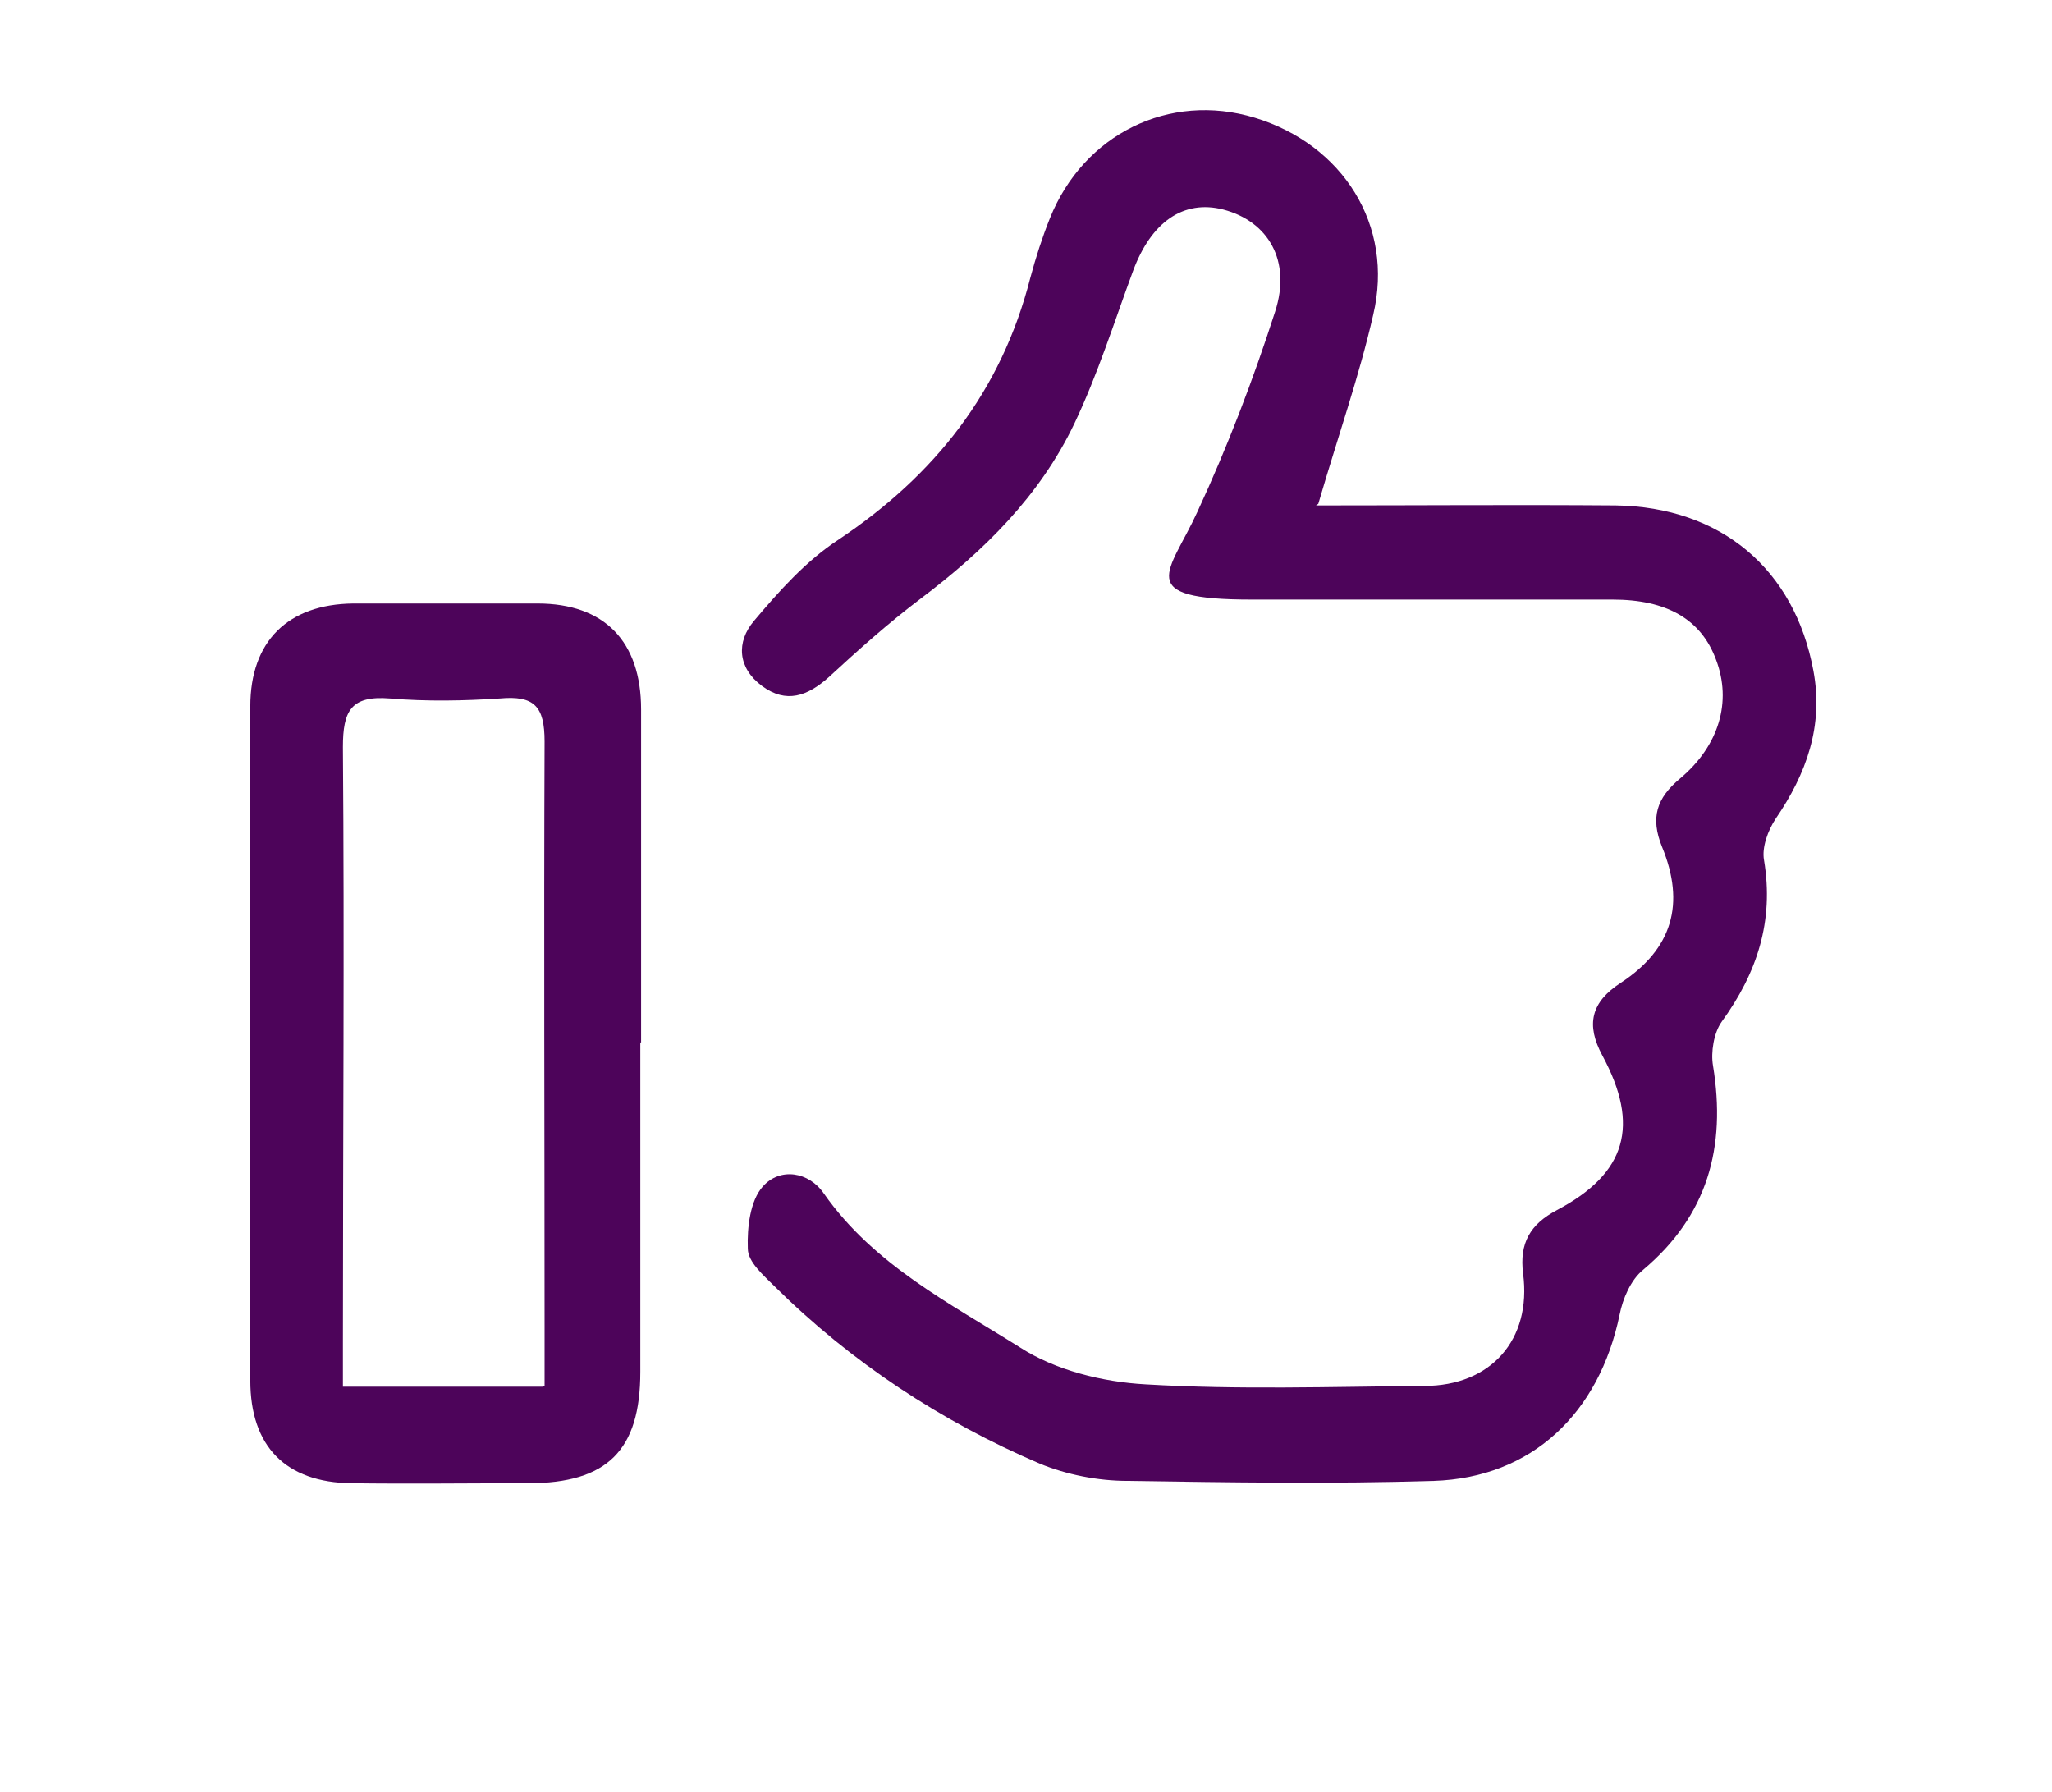 <?xml version="1.0" encoding="UTF-8"?>
<svg xmlns="http://www.w3.org/2000/svg" id="Calque_1" data-name="Calque 1" version="1.1" viewBox="0 0 261.5 228.3">
  <defs>
    <style>
      .cls-1, .cls-2 {
        fill: #000;
      }

      .cls-1, .cls-2, .cls-3, .cls-4 {
        stroke-width: 0px;
      }

      .cls-2, .cls-5 {
        display: none;
      }

      .cls-3 {
        fill: #4d045a;
      }

      .cls-4 {
        fill: #fff;
      }
    </style>
  </defs>
  <path class="cls-2" d="M174.7,165.4c1.9-1,3.3-1.7,4.7-2.5,11.3-6.7,22.6-13.5,34-20,13.1-7.5,28-.8,30.8,13.9,1.6,8.3-1.6,15.3-8.5,19.9-16,10.8-32.2,21.4-48.4,31.8-6.7,4.3-14.3,6.1-22.3,6.1-45.3,0-90.7,0-136,0-1.5,0-3.5.4-4.4-.4-1.9-1.8-4.2-4.1-4.3-6.3,0-1.8,2.8-3.9,4.8-5.2,1.4-.8,3.6-.3,5.4-.3,43.5,0,87,0,130.5,0,8.6,0,16.3-2,23.5-6.8,14.1-9.5,28.4-18.6,42.7-27.8,3.1-2,5.5-4.4,5-8.4-.8-6.5-7.4-9.3-13.8-5.6-9.8,5.7-19.6,11.3-29,17.6-6.4,4.2-12.9,6-20.6,5.8-14.8-.4-29.7-.1-44.5-.1s-2.7,0-4,0c-3.8-.1-6.5-1.8-6.5-5.9,0-4.4,2.8-6.2,6.8-6.2,11,0,22,.1,33,0,7.9-.1,12.7-7.5,8.6-13.7-1.7-2.6-5.8-5-8.9-5.1-19.3-.5-38.7-.4-58,0-3.4,0-7.2,1.7-10.2,3.6-9.8,6.1-19.2,12.7-28.9,18.8-2.2,1.4-5.2,2.2-7.8,2.4-7.2.3-14.3,0-21.5.1-4.2,0-7-1.7-7.1-5.9,0-4.2,2.6-6.2,6.9-6.1,1,0,2-.1,3,0,13.7,2.1,25.3-2.4,35.8-11.1,4.6-3.8,9.6-7.4,15-9.8,4.8-2.2,10.4-3.8,15.7-3.9,18.3-.5,36.7-.2,55-.2,18.1,0,27.1,11.2,23.4,29-.1.6,0,1.2,0,2.6h0Z"></path>
  <path class="cls-2" d="M170.6,76.2c-.9,16.7-10.7,31-25.5,36.2-15.6,5.4-32,.7-42.2-12.1-9.7-12.1-10.9-30.3-2.2-43.5,8.7-13.2,17.9-26.1,27-39,2.8-4,6.6-4.2,9.4-.2,9.7,13.9,19.5,27.8,28.4,42.2,2.9,4.7,3.5,10.9,5.1,16.5ZM132.4,31.9c-7.1,10.4-13.7,20-20.2,29.5-.9,1.4-1.8,2.8-2.6,4.3-5.1,10.4-2.3,23.3,6.6,30.8,8.9,7.4,21.7,7.7,30.9.8,9.3-7,13.6-20.2,8.1-30.3-6.6-12-14.9-23-22.9-35.1Z"></path>
  <g class="cls-5">
    <path class="cls-1" d="M114.1,78.9c0,14.2.1,28.3,0,42.5,0,3.4.9,5.9,3.4,8.3,18.7,18.5,37.3,37.2,55.9,55.8,5.5,5.5,5.2,8.3-1.1,12.6-55.6,37.6-134.1,3.1-144-63.3-7.8-51.7,26.4-99.2,77.1-107.3,6.1-1,8.8,1.2,8.8,7.4,0,14.7,0,29.3,0,44h0ZM161.4,189.8c-1.9-1.4-3.6-2.4-4.9-3.6-16.3-16.2-32.5-32.6-48.9-48.7-4.1-4.1-5.9-8.5-5.8-14.2.2-25.3,0-50.7,0-76v-5.9c-27.8,4.6-52.8,29.6-60,56.9-8.8,33.5,3.2,67.6,31.3,88,25,18.1,63.2,20.1,88.2,3.5h0Z"></path>
    <path class="cls-1" d="M133.2,60.4c0-12.7,0-25.3,0-38,0-7.3,1.7-8.9,8.8-8.7,46.2,1.6,83.3,38.9,84.5,85.1.2,6.4-1.7,8.4-8.2,8.4-25.6,0-51.3,0-76.9,0-6.4,0-8.2-1.9-8.2-8.5,0-12.8,0-25.7,0-38.5h0ZM145.5,94.6h68.1c-2-38.6-36.4-67.6-68.1-67.4v67.4Z"></path>
    <path class="cls-1" d="M193.5,126.4c12.1,0,24.3,0,36.5,0,7.2,0,9.2,2.7,7.9,9.7-3.5,18.4-11.3,34.7-24.4,48.3-1.3,1.3-2.6,2.6-4,3.7-2.9,2.4-5.7,2.3-8.4-.4-16.8-16.8-33.7-33.6-50.4-50.6-1.4-1.4-2.5-5.1-1.7-6.5,1.2-2,4.2-3.9,6.6-4,12.6-.4,25.3-.2,37.9-.2h0ZM224.4,138.9h-53.8c11.8,11.9,23.5,23.6,35.4,35.6,9-10.2,15.3-21.9,18.4-35.6Z"></path>
  </g>
  <g class="cls-5">
    <path class="cls-1" d="M144.4,196c-25.7,0-51.3,0-77,0-21.1,0-33.6-12.5-33.6-33.5,0-43.8,0-87.6,0-131.4,0-1.8-.4-4.2.5-5.3,1.5-1.8,4-4,6-3.9,1.9.1,4.1,2.7,5.3,4.6.8,1.4.3,3.6.3,5.4,0,42.7,0,85.3,0,127.9s6.7,24,23.7,24h151.9c1.2,0,2.3,0,3.5,0,5.7,0,8.5,2.2,8.4,6.2,0,3.9-2.8,5.9-8.2,5.9-27,0-54,0-81,0h0Z"></path>
    <path class="cls-1" d="M121.1,91.2c-9.8,10.2-18.7,19.5-27.8,28.9-3.6,3.7-7.3,7.3-11,11-2.9,2.9-6.1,3.7-9.1.4-2.8-3-2.1-6.1.7-8.8,14.1-14.2,28.2-28.3,42.4-42.4,3.8-3.7,6.2-3.6,10.2.4,10.4,10.5,20.7,21.2,30.6,31.2,14-14,27.3-27.4,40.5-40.6-.2,0-1.5-.2-2.8-.2-9.3,0-18.7,0-28,0-5.3,0-8-2.3-7.9-6.2.1-3.9,2.8-6,8.2-6,15.3,0,30.7,0,46,0,5.9,0,7.9,1.9,7.9,7.7,0,15.7,0,31.3,0,47,0,5.1-2.1,7.5-6.1,7.3-4.8-.2-6-3.3-6-7.5,0-10.7,0-21.3,0-33.2-2,1.8-3.2,2.9-4.4,4.1-13,12.9-26,25.8-39,38.7-5.9,5.8-7.5,5.9-13.4-.2-10-10.2-20-20.5-30.9-31.7h0Z"></path>
  </g>
  <g class="cls-5">
    <path class="cls-1" d="M161.6,173.5h-12.2c3-7.4,5.1-14.6,8.8-20.8,5.7-9.7,12.6-18.8,18.9-28.2,12.4-18.7,13.6-38.4,3.4-58.2-10.2-19.9-27.6-29.8-49.5-30-21.7-.1-39.1,9.5-49.6,29-10.4,19.4-9.8,39.1,2.1,57.9,6.3,10,13.7,19.3,19.7,29.4,3.7,6.2,5.7,13.3,8.8,20.7h-13.4c-3.6-15.6-14.1-27.4-23.2-40-29.6-41.2-7.5-98,42.3-108.1,26.8-5.5,54.7,6.3,70.3,29.7,15,22.5,15,53.3,0,75.4-5.2,7.7-11,15.1-15.9,23-3.8,6.1-6.7,12.9-10.4,20.1h0Z"></path>
    <path class="cls-1" d="M130.5,223.6c-17.2-.1-30.6-13.6-31-30.9,0-4.4,1.7-6.4,6.2-6.4,16.7.1,33.3.1,50,0,4.5,0,6.3,1.9,6.2,6.3-.4,17.4-14.1,31-31.5,30.9h0ZM113.8,198.9c2.3,7.6,8.7,12.3,16.7,12.5,7.9.2,14.7-4.6,17.4-12.5h-34.1Z"></path>
    <path class="cls-1" d="M87.3,90c.8-21.9,19.8-40.7,41.7-41.2,4.7-.1,7.8,2,7.8,5.8,0,4.2-2.6,5.9-6.7,6.4-20,2.6-28.4,11.3-30.8,31.5-.5,4.1-2.7,6.1-6.5,6-3.9,0-5.7-3-5.5-8.5h0Z"></path>
    <path class="cls-1" d="M55.5,41.3c-.2,5.6-4.1,8.5-8,6.6-8.7-4-17.3-8.4-25.9-12.8-3-1.5-4.2-4.3-2.4-7.6,1.7-3.2,4.2-4.7,7.8-2.9,8.3,4.1,16.7,8.1,24.9,12.5,1.8,1,2.8,3.2,3.6,4.2h0Z"></path>
    <path class="cls-1" d="M206.1,41c.7-.8,1.7-2.9,3.4-3.8,8.2-4.3,16.6-8.4,24.9-12.5,3.5-1.8,6.1-.6,7.9,2.6,2,3.5.5,6.3-2.6,7.9-8.4,4.4-16.9,8.6-25.4,12.6-4.1,1.9-8.1-1.1-8.2-6.8Z"></path>
    <path class="cls-1" d="M23,161.2c-1.1-1.2-3.8-2.9-4-4.9-.3-2,1.1-5.3,2.8-6.4,5.2-3.2,10.8-5.7,16.3-8.4,3.3-1.6,6.5-3.4,9.9-4.6,3.1-1.1,6.1.3,6.7,3.3.5,2.1-.3,6-1.8,6.8-8.6,4.9-17.6,9.1-26.5,13.6-.6.3-1.3.3-3.4.7Z"></path>
    <path class="cls-1" d="M238.4,161.3c-2.3-.6-3.4-.7-4.2-1.1-8.2-4.1-16.4-8.1-24.6-12.3-3.4-1.7-4.5-4.6-2.9-7.9,1.7-3.7,4.9-4.4,8.4-2.6,8.1,3.9,16.2,7.8,24,12.2,1.9,1.1,3.5,4.5,3.4,6.7-.1,1.9-2.9,3.6-4.1,5h0Z"></path>
    <path class="cls-1" d="M24.5,98.6c-4,0-8,0-11.9,0-3.8,0-6.4-1.8-6.5-5.9,0-4.1,2.3-6.1,6.2-6.1,8.1,0,16.2,0,24.4,0,4,0,6.4,2.2,6.3,6.1s-2.6,5.9-6.5,6c-4,0-8,0-11.9,0h0Z"></path>
    <path class="cls-1" d="M236.9,98.6c-4,0-8,0-11.9,0-3.9,0-6.4-2.1-6.5-6,0-3.9,2.4-6,6.4-6.1,8.1,0,16.2,0,24.4,0,3.9,0,6.3,2.1,6.2,6.2-.1,4.1-2.7,5.8-6.6,5.9-4,0-8,0-11.9,0h0Z"></path>
  </g>
  <g class="cls-5">
    <path class="cls-1" d="M135.8,37.5h25.3v-15.5c0-6.4,1.8-9.1,5.9-9.2,4.2,0,6.1,2.7,6.1,9,0,5.1,0,10.3,0,15.8,21.4-.5,32,9.8,31.6,31.4,5.9,0,11.3,0,16.8,0,5.4,0,7.9,2.2,7.9,6.2,0,4.1-2.6,6.1-8,6.1-5.4,0-10.9,0-16.6,0v25.3c6,0,11.7,0,17.3,0,4.9,0,7.5,2.3,7.2,6.2-.3,4.4-3.1,5.8-7.2,5.8-5.6,0-11.3,0-17.3,0v25.3c5.6,0,11.1,0,16.5,0,5.4,0,8,2.1,8,6.1,0,4.1-2.5,6.1-7.9,6.2-5.5,0-10.9,0-16.9,0,0,9.1-.9,17.4-7.6,23.9-6.5,6.3-14.5,7.7-23.9,7.3v11.5c0,10.9-1.2,13.6-6.1,13.4-4.7-.1-5.9-2.8-5.9-13.7v-10.9h-25.3c0,5.4.2,11-.1,16.6-.1,2.2-.8,4.8-2.2,6.2-1.2,1.2-4.5,1.9-5.8,1-1.9-1.2-3.9-3.9-4.1-6-.6-5.8-.2-11.6-.2-17.9h-25.3c0,5.3,0,10.7,0,16.1,0,5.8-2.1,8.5-6.2,8.4-3.9,0-5.8-2.8-5.9-8.2,0-5.3,0-10.6,0-16.5-21.1.5-32-9.5-31.5-31.4-5.9,0-11.5.4-17-.2-2.5-.3-6-1.9-7.1-4-2.3-4.1.9-8,6.2-8.2,5.8-.2,11.6,0,18.1,0,0-7.9.1-15.3-.2-22.8,0-.9-2.1-2.3-3.2-2.4-5-.3-10-.1-15-.1-4,0-6.4-1.9-6.4-6s2.4-6,6.4-6c5.8,0,11.7,0,18,0v-25.3c-5.5,0-11.1.3-16.7-.2-2.5-.2-5.8-1.5-7-3.4-2.7-4,.5-8.5,5.9-8.7,5.8-.2,11.6,0,18,0-.5-21.3,9.9-31.9,31.6-31.4v-15.6c0-6.4,1.8-9.1,5.9-9.2,4.3-.1,6.1,2.7,6.2,9.4v15.2h25.3v-11c0-10.6,1.3-13.6,6.1-13.7,4.9-.1,6.3,3,6.3,13.9v10.8h0ZM67,112.5c0,16.3,0,32.7,0,49,0,9.2,4.6,13.9,13.8,14,32.7,0,65.3.1,98,0,8.9,0,13.5-4.9,13.5-13.7,0-32.7,0-65.3,0-97.9,0-8.8-4.6-13.7-13.5-13.7-32.7,0-65.3,0-98,0-9.2,0-13.8,4.8-13.8,14,0,16.2,0,32.3,0,48.5h0Z"></path>
    <path class="cls-1" d="M139.1,138.6c-.8,1.2-1.7,3.6-3.3,4.3-1.6.8-4.2.4-6.1-.2-1.2-.4-2.7-1.9-2.9-3.2-1.3-8.1-6.7-9.1-13.4-8.2-1.5.2-3,.2-4.5,0-6.9-1-12.2.3-14.2,8.2-.9,3.6-4.4,5.2-8.1,3.6s-4.5-5-3.1-8.4c7.1-16.5,14.2-33,21.7-49.3,2.4-5.2,8.7-5.5,11-.4,7.7,16.8,14.9,33.8,22.2,50.7.3.6.3,1.3.6,2.9h0ZM117.9,118.7c-2.4-5.2-4.5-9.9-7.1-15.7-2.4,5.8-4.4,10.6-6.6,15.7"></path>
    <path class="cls-1" d="M167.1,112.7v23.4c0,4.1-1.2,7.3-6,7.5-4,.2-6.1-2.3-6.2-7.3,0-15.8,0-31.6,0-47.4,0-5,2.2-7.5,6.1-7.3,4.8.2,6,3.4,6,7.5v23.4h0Z"></path>
  </g>
  <g class="cls-5">
    <path class="cls-1" d="M34.8,142.9c2.3-3.6,4.3-7.6,7-10.9,2.6-3.2,6-5.7,9-8.6,3.5-3.4,3.5-7.4,0-10.8-3.8-3.7-7.8-7.3-11.4-11.2-3.9-4.2-4.3-9.3-2.6-14.5,4.2-13,10.9-24.6,19.9-34.9,4.3-5,9.7-6.8,16.1-5.1,4.3,1.1,8.6,2.5,13,3.7,6.1,1.7,8.8.2,10.2-5.9,1-4.2,1.9-8.5,3.1-12.6,1.9-6.6,6.2-10.7,13.2-12.1,12.8-2.5,25.4-2.5,38.2,0,7.4,1.4,11.8,5.6,13.7,12.7,1.1,4.2,1.9,8.4,3,12.6,1.3,5.2,4.1,6.8,9.3,5.5,4.3-1.1,8.6-2.5,12.9-3.7,6.4-1.9,12-.4,16.5,4.2,10.1,10.5,16.6,23.2,20.8,37.1,1.4,4.6.6,9.3-3,13-3.6,3.7-7.4,7.2-11.1,10.8-4,3.8-4,7.7,0,11.5,3.1,3,6.4,5.8,9.4,8.9,5,5.1,6.2,11.1,3.8,17.9-3.9,11.1-9.2,21.4-16.6,30.5-6.8,8.4-12,10.1-22.3,7.1-3.2-.9-6.4-1.8-9.6-2.7-6.3-1.8-8.8-.2-10.4,6.3-.9,4-1.8,8.1-3,12.1-1.9,6.6-6.2,10.7-13.2,12.1-12.9,2.5-25.8,2.5-38.7,0-7-1.4-11.2-5.5-13.1-12.1-1.2-4.3-2.1-8.7-3.2-13.1-1.3-5.2-4.1-6.9-9.3-5.5-4.7,1.2-9.3,2.7-13.9,3.9-6,1.6-11.3,0-15.5-4.5-9.6-10.4-16.4-22.6-20.6-36.1-.5-1.6-.5-3.3-.8-4.9-.3-.3-.7-.5-1.1-.8h0ZM71.9,117.2c0,8.3-2.8,14.5-8.1,19.6-6.7,6.4-7.6,13.7-2.8,21.9.2.4.5.8.8,1.3,4.6,7.6,11.1,10.2,19.7,7.8.2,0,.3-.1.5-.2,15-4.2,28.8,4.2,32.1,19.4.6,2.8.9,5.6,2,8.2.6,1.5,2.3,3.4,3.7,3.5,4.9.6,10,.8,15,.7,11.6-.2,11.6-.3,14.5-11.7.2-.8.4-1.6.7-2.4,4-14.3,17.1-21.7,31.4-17.8,9,2.5,15.9-.4,20.6-8.4.4-.7.8-1.4,1.2-2.2,3.9-7.5,2.8-14.2-3.4-20-.4-.3-.8-.6-1.1-1-9.9-9.6-10.2-25.1-.6-35,2.5-2.6,5.6-4.8,7.9-7.6,1-1.2,1.6-3.6,1.1-4.9-2-4.7-4.3-9.4-6.9-13.8-5.8-9.5-5.9-9.4-16.3-6.4-1,.3-1.9.6-2.9.9-13.8,3.8-26.8-3.5-30.9-17.2-1.4-4.7-1.8-11.1-5-13.3-3.6-2.5-9.9-1.2-15.1-1.6-.3,0-.7,0-1,0-8.2.2-13.1,4.3-14.9,12.3,0,.2,0,.3,0,.5-3.2,14.5-17,23-31.4,19.4-9.9-2.5-17.3.7-22.2,9.8-.5,1-1,2.1-1.5,3.1-4.3,8.7-4.5,8.9,2.7,15.6,6.1,5.7,10.8,11.8,10.5,19.7h0Z"></path>
    <path class="cls-1" d="M130.9,155.4c-20.7-.3-37.2-17.5-36.8-38.1.4-20.3,17.5-36.8,38-36.4,20.7.3,37.2,17.5,36.8,38.1-.4,20.3-17.5,36.8-38,36.4ZM150.3,118c0-10.3-8.4-18.8-18.6-18.9-10.4-.1-19,8.5-18.9,19.1,0,10.4,8.3,18.8,18.6,18.9,10.4.1,19-8.5,18.9-19.1Z"></path>
    <path class="cls-4" d="M150.3,118c0,10.5-8.5,19.2-18.9,19.1-10.3-.1-18.6-8.5-18.6-18.9,0-10.6,8.5-19.2,18.9-19.1,10.3.1,18.6,8.5,18.6,18.9h0Z"></path>
  </g>
  <g class="cls-5">
    <path class="cls-1" d="M127.8,99.9c-24,0-48,0-71.9,0-18,0-27.9-9.8-27.9-27.7,0-6.8,0-13.7,0-20.5.2-16.1,10.3-26.3,26.2-26.4,49,0,97.9,0,146.9,0,16.3,0,26.3,10.3,26.4,26.7,0,6.8,0,13.7,0,20.5,0,17.3-10,27.3-27.2,27.4-24.1,0-48.3,0-72.4,0h0ZM127.5,87.8c24.8,0,49.6,0,74.4,0,8.5,0,13.4-4.8,13.4-13.2,0-8,0-16,0-24,0-8.1-4.9-13-13.2-13-49.6,0-99.2,0-148.8,0-8.4,0-13.1,4.9-13.2,13.5,0,7.5,0,15,0,22.5,0,9.7,4.6,14.2,14.4,14.2,24.3,0,48.6,0,72.9,0h0Z"></path>
    <path class="cls-1" d="M127.8,199.9c-24,0-48,0-71.9,0-18,0-27.8-9.9-27.9-27.8,0-7-.1-14,0-21,.3-15.5,10.4-25.8,25.8-25.8,49.3-.1,98.6-.1,147.9,0,15.7,0,25.7,10.4,25.9,26.2,0,7.2,0,14.3,0,21.5-.1,16.7-10.2,26.8-26.8,26.8-24.3,0-48.6,0-72.9,0h0ZM127.2,187.8c25,0,49.9,0,74.9,0,8.2,0,13.1-4.8,13.2-12.9,0-8.2.1-16.3,0-24.5-.1-7.9-5-12.8-12.9-12.8-49.8,0-99.6,0-149.3,0-8.1,0-12.9,4.9-13,13.2,0,7.5,0,15,0,22.5,0,10.1,4.5,14.5,14.6,14.5,24.1,0,48.3,0,72.4,0h0Z"></path>
    <path class="cls-1" d="M196.2,62.6c0,5.2-3.9,9.1-9.1,9.1-5.1,0-8.9-3.6-9-8.7-.2-5.3,3.6-9.3,8.9-9.4,5.3,0,9.3,3.7,9.3,9h0Z"></path>
    <path class="cls-1" d="M165.1,62.8c-.1,5.1-4.3,9-9.5,8.8-5-.1-8.9-4-8.9-9,0-5.1,4.1-9.1,9.3-9.1,5.2,0,9.3,4.2,9.2,9.2Z"></path>
    <path class="cls-1" d="M186.9,171.7c-5.3-.1-9.1-4.1-8.9-9.4.2-5.1,3.9-8.7,9.1-8.7s9.2,3.9,9.1,9.1c0,5.2-4,9-9.3,8.9h0Z"></path>
    <path class="cls-1" d="M155.8,153.6c5.2,0,9.3,4,9.3,9.1,0,5.1-4.2,9.1-9.4,8.9-5-.1-8.9-3.9-9.1-8.9-.1-5.1,4-9.2,9.2-9.2Z"></path>
  </g>
  <g class="cls-5">
    <path class="cls-1" d="M127,185.2c-6.7-1.3-19.2-3.9-31.8-6.1-2.1-.4-5-.1-6.7,1-14.4,9.4-29.8,16.2-47.3,17.1-3.3.2-7.1.2-7.8-3.5-.5-2.4.8-5.8,2.3-7.9,7.4-9.5,13.2-19.6,15-31.6.2-1.4-.1-3.4-1-4.5-28.7-36.1-19.8-80.2,16.1-106.6,38.4-28.1,99.1-27.1,136.4,2.5,42,33.4,39.3,89.8-5.7,120.3-19.2,13-40.7,18.3-69.7,19.1h0ZM54.7,182.6c10-2.7,19.7-7.7,28.8-13.9,4.2-2.8,8.5-3.6,13.3-1.9,15,5.1,30.4,7,46.2,5.4,18.2-1.8,35.2-7.2,49.9-18.5,35.4-27.1,36.2-70,1.8-98.2-15.4-12.6-33.4-18.6-52.9-20-28.9-2.1-55.4,4.2-77,24.8-14.1,13.4-21.7,29.8-19.5,49.7,1.3,11.9,6.2,22.4,13.9,31.5,3.5,4.1,5,8.6,3.5,13.9-2.6,9-5.3,18-8,27.2h0Z"></path>
    <path class="cls-1" d="M91.4,103.9c0,5.3-3.9,9.2-9.2,9.1-5.2,0-9-4.1-8.8-9.4.1-5.2,3.7-8.7,8.9-8.7,5.4,0,9.1,3.6,9.1,9.1h0Z"></path>
    <path class="cls-1" d="M141.4,104c0,5.3-4,9.1-9.2,9-5.2-.1-8.9-4.2-8.8-9.5.2-5.2,3.8-8.6,9-8.7,5.4,0,9.1,3.7,9,9.1h0Z"></path>
    <path class="cls-1" d="M182.4,94.9c5.4,0,9.1,3.7,9,9.1,0,5.3-4,9.1-9.2,9-5-.1-8.7-3.9-8.8-9,0-5.4,3.6-9.2,9-9.2h0Z"></path>
  </g>
  <g class="cls-5">
    <path class="cls-1" d="M30.9,130.4v-5.9c0-26.5,0-53,0-79.5,0-16.7,10.5-27.2,27.1-27.2,40.3,0,80.7,0,121,0,16,0,26.6,10.6,26.7,26.6,0,3.3,0,6.6,0,10.2h-12.2c0-3.6,0-7.2,0-10.8-.2-9.2-4.8-13.9-14-13.9-40.8,0-81.7,0-122.5,0-9.2,0-13.9,4.7-13.9,13.9,0,27.2,0,54.3-.1,81.5,0,4,1.2,5.1,5.1,5.1,29.3-.1,58.7,0,88,0h6.7v12.1H19.1c2.2,7.1,6.4,10.8,12.7,12.2,2.7.6,5.6.7,8.4.7,31.8,0,63.7,0,95.5,0h6.9v11.9c-1.4,0-2.9.3-4.4.3-33.8,0-67.7,0-101.5,0-16.3,0-28.2-10.4-30.7-26.4-1.1-7,1.8-10.6,8.8-10.7,5.1-.1,10.2,0,15.9,0h0Z"></path>
    <path class="cls-1" d="M155.9,142.7c0-18,0-36,0-54,0-13.5,7.6-20.9,21.1-21,19.3,0,38.6,0,58,0,13.1,0,20.7,7.6,20.7,20.9,0,36,0,72,0,107.9,0,13.5-7.6,20.9-21.1,21-19.3,0-38.6,0-58,0-13.1,0-20.7-7.6-20.7-20.9,0-18,0-36,0-54h0ZM168.1,142.7c0,17.7,0,35.3,0,53,0,7.9,1.8,9.7,9.7,9.7,18.7,0,37.3,0,56,0,7.9,0,9.7-1.8,9.7-9.8,0-35.3,0-70.7,0-106,0-7.9-1.8-9.7-9.7-9.7-18.7,0-37.3,0-56,0-7.9,0-9.7,1.8-9.7,9.8,0,17.7,0,35.3,0,53Z"></path>
  </g>
  <g class="cls-5">
    <path class="cls-1" d="M190.6,118.7h-5.3c-45.5,0-140.6.6-141.9-.3-2-1.5-4.5-3.8-4.6-5.9-.1-1.8,2.5-4.2,4.5-5.5,1.3-.9,145.5-.3,148.5-.3-1.9-2.1-3-3.4-4.2-4.6-17.1-17.3-34.3-34.5-51.4-51.8-1.2-1.2-3-2.4-3.1-3.7-.2-2.2,0-5.3,1.3-6.6,1.3-1.3,4.4-1.4,6.6-1.1,1.5.3,2.9,2.2,4.1,3.4,21.2,21.2,42.4,42.4,63.6,63.6,5.9,5.9,6,7.6,0,13.5-21.4,21.5-42.9,42.9-64.4,64.3-1.8,1.7-4.4,3.5-6.7,3.6-1.7,0-4.5-2.3-4.9-4-.5-1.9.6-5,2-6.5,9.5-10,19.3-19.8,29.1-29.6,9-9.1,18.1-18.1,27.2-27.1-.2-.4-.4-.8-.6-1.2h0Z"></path>
  </g>
  <g class="cls-5">
    <path class="cls-1" d="M132.5,40.7c25.3,0,50.6,0,75.9,0,8.5,0,13.1,5.8,10.4,12.7-1.6,4.1-5.1,5.6-9.1,5.8-3.3.2-6.7,0-10,0H58.8c-9.6,0-13.7-2.8-13.8-9.2,0-6.5,4.1-9.4,13.5-9.4h74Z"></path>
    <path class="cls-1" d="M132.3,165.7c25.5,0,51,0,76.4,0,8.2,0,12.9,5.8,10,12.4-.9,2.2-3.3,4.1-5.5,5.2-1.9,1-4.5.9-6.8.9-49.5,0-98.9,0-148.4,0-1.8,0-3.7,0-5.5-.4-5.1-1.1-7.9-4.6-7.6-9.6.3-4.6,3.4-7.9,8.3-8.5,1.5-.2,3-.1,4.5-.1h74.5Z"></path>
    <path class="cls-1" d="M132,121.6c-25.3,0-50.6,0-75.9,0-4.5,0-8.3-.9-10.2-5.5-2.4-5.6.6-11.5,6.6-12.6,1.8-.3,3.7-.3,5.5-.3,49.5,0,98.9,0,148.4,0,9,0,13.3,2.9,13.4,9.1,0,6.2-4.2,9.2-13.2,9.2h-74.4Z"></path>
  </g>
  <g class="cls-5">
    <path class="cls-1" d="M103.2,39.2c0-6.2,0-11.6,0-17.1,0-5.2,2.5-8.1,6.4-7.8,4.6.4,6,3.6,6,7.7v16.8h62.6c0-5.5,0-10.9,0-16.4,0-5.3,2.1-8.1,6-8.2,4-.1,6.3,2.8,6.4,8.4,0,5.3,0,10.6,0,16.6,4.2,0,7.9,0,11.7,0,14.9.2,25.5,10.8,25.6,25.6,0,28.7,0,57.3,0,86,0,14.8-10.2,25.4-25,25.5-37.3.2-74.7.2-112,0-14.8,0-25-10.8-25-25.5,0-28.5,0-57,0-85.5,0-15.5,10.6-26,26.1-26.1,3.5,0,6.9,0,11.2,0h0ZM78.1,89.3c0,1.9-.2,3.4-.2,4.8,0,18.5,0,37,0,55.4,0,10.1,4.6,14.6,14.7,14.6,36.1,0,72.3,0,108.4,0s14.9-4.5,14.9-14.9c0-18.3,0-36.6,0-54.9,0-1.6-.1-3.2-.2-5.1H78.1ZM77.9,76.3h137.9v-8.5c0-12.4-4-16.4-16.5-16.4h-105c-1.7,0-3.3,0-5,.1-6.7.8-11,5.1-11.4,11.8-.3,4.1,0,8.3,0,13Z"></path>
    <path class="cls-1" d="M122.8,214c-14.5,0-29,0-43.5,0-29.4,0-50.9-21.3-51.1-50.7-.1-21.7,0-43.3,0-65,0-1.8-.1-4,.8-5.3,1.2-1.7,3.5-3.5,5.3-3.5,1.8,0,4.2,1.8,5.3,3.5,1,1.4.9,3.8.9,5.8,0,21.2,0,42.3,0,63.5,0,23.7,15.7,39.4,39.5,39.5,29,0,58,0,87,0s3,0,4.5,0c3.9.2,6.4,2,6.3,6.2,0,4.2-2.8,5.8-6.6,5.9-3,.1-6,0-9,0h-39.5,0Z"></path>
  </g>
  <g class="cls-5">
    <path class="cls-1" d="M59.1,110.1V37.7c0-17,10.4-27.4,27.4-27.4,19,0,38,0,57,0,6.2,0,11.2,2,15.6,6.4,14.4,14.6,28.9,29.1,43.5,43.5,4.5,4.4,6.4,9.4,6.4,15.6,0,35.8,0,71.6,0,107.4,0,16.3-10.6,26.8-26.9,26.9-32,0-64,0-95.9,0-16.3,0-26.8-10.6-26.9-26.9,0-24.3,0-48.6,0-73h0ZM134.1,22.7c-2-.1-3.6-.2-5.3-.2-14.2,0-28.3,0-42.5,0-10.7,0-15.1,4.5-15.1,15.3,0,48.3,0,96.6,0,144.9,0,10.8,4.4,15.2,15.2,15.2,31.6,0,63.3,0,94.9,0,11,0,15.3-4.4,15.3-15.6,0-30.5,0-61,0-91.4v-5.1c-1-.4-1.2-.6-1.6-.6-13,0-26,0-39-.1-14.9,0-22.1-7.2-22.1-22V22.7h0ZM146.6,23.9c0,1.2-.3,2.6-.3,4,0,11.8,0,23.6,0,35.4,0,7.7,1.8,9.5,9.4,9.5,12,0,23.9,0,35.9,0,1.4,0,2.8-.2,3.8-.3-16.2-16.2-32.4-32.3-48.8-48.6h0Z"></path>
    <path class="cls-1" d="M123.3,154c11.6-11.6,22.5-22.6,33.4-33.5,1.2-1.2,2.4-2.3,3.5-3.5,2.9-2.9,6.1-3.9,9.1-.7,2.9,3,2.4,6.3-.5,9.3-4.3,4.4-8.6,8.8-12.9,13.2-8.7,8.8-17.3,17.5-26,26.2-4.6,4.6-7.7,4.6-12.3,0-6-6-11.9-12.1-17.9-18.1-3.4-3.5-3.9-7.2-1.2-9.5,3.5-3,6.7-1.9,9.6,1.1,4.8,5,9.7,10,15.1,15.6h0Z"></path>
  </g>
  <g class="cls-5">
    <path class="cls-1" d="M111.4,82.9c10.9-10.9,21.9-21.8,32.8-32.8,5-5.1,10.8-8,18.2-7.7,5.5.2,10.1,2.1,13.9,5.9,7.5,7.3,15.1,14.6,22.3,22.2,9.1,9.7,8.7,22.3-.6,31.7-9.5,9.6-19.1,19.1-28.6,28.6-1.2,1.2-2.4,2.6-4.3,4.7h12.4c11.5,0,23,0,34.5,0,14.3,0,23,8.6,23.2,23,.1,9.7.1,19.3,0,29-.2,14.1-8.9,22.8-22.9,22.8-46.3,0-92.6,0-138.9,0-21.3,0-37.5-15.6-37.6-37.1-.3-46.8-.2-93.6,0-140.4,0-13.5,9-22,22.4-22.2,9.7-.1,19.3,0,29,0,14.3,0,22.9,8.7,23.1,23.1.1,14.5,0,29,0,43.5v5.3c.4.2.9.3,1.3.4h0ZM110.1,172.4c1.5-1.2,2.1-1.6,2.5-2,25.6-25.7,51.2-51.4,76.7-77.2,4.9-4.9,4.7-9.8-.2-14.9-6.2-6.3-12.5-12.5-18.7-18.7-7.1-7.1-11.1-7.1-18-.2-13.1,13.1-26.2,26-39.1,39.3-1.8,1.9-3.1,5.1-3.2,7.8-.3,16.1-.1,32.3-.1,48.4v17.5h0ZM103.2,197.4c.9.4,1,.6,1.1.6,36.1,0,72.3.2,108.4,0,6.9,0,10.1-3.9,10.2-10.9,0-9,0-18,0-27,0-9.2-3.1-12.4-12.2-12.4-18,0-36-.1-53.9.1-2.5,0-5.5,1.3-7.3,3.1-14.6,14.3-29.1,28.9-43.5,43.3-.9.9-1.7,1.9-2.7,3.1h0ZM48.2,123c-.2.8-.4,1.2-.4,1.5,0,15.6,0,31.3,0,46.9,0,15.1,10.9,26.6,25.1,26.7,14,.1,25.1-11.6,25.1-26.7,0-14.5,0-29,0-43.4,0-1.6-.2-3.2-.3-5,0,0-49.4,0-49.4,0ZM97.8,73.1h-49.7v37.1h49.7v-37.1ZM97.9,60.3c0-9.8.2-19.1,0-28.4-.1-4.9-3-8.6-7.9-8.7-11.4-.4-22.9-.3-34.4,0-4.1.1-7.2,3-7.4,7-.5,10-.2,20.1-.2,30.2h49.9Z"></path>
    <path class="cls-1" d="M81.8,173c0,5.3-4,9.2-9.2,9.1-5.2-.1-9-4.1-8.8-9.5.1-5.1,3.9-8.8,8.9-8.9,5.2,0,9.1,3.9,9.1,9.2h0Z"></path>
  </g>
  <g class="cls-5">
    <path class="cls-1" d="M148.8,123.6v-7.1c0-25.2,0-50.3,0-75.5,0-11-4.4-15.4-15.5-15.4-23.2,0-46.4,0-69.6,0-11.1,0-15.4,4.4-15.4,15.5,0,48.2,0,96.4,0,144.5,0,11.1,4.4,15.4,15.5,15.4,13.7,0,27.3,0,41,0h5.8v12.2h-25c-8,0-16,0-24,0-14.5-.2-25.4-10.9-25.5-25.3-.1-49.7-.1-99.4,0-149.1,0-14.4,10.9-25.3,25.4-25.4,24.7-.1,49.4-.1,74.1,0,14.4,0,25.3,10.9,25.4,25.4.1,24.3.1,48.7,0,73,0,1.9-1.5,4.1-3,5.5-2.4,2.2-5.4,3.7-9.1,6.2h0Z"></path>
    <path class="cls-1" d="M124,202.9c2.6-46.8,37.6-83.5,83.2-88.6,3-.3,6-.7,8.9-.8,4-.1,7,1.3,7.2,5.8.2,4.4-2.5,6.2-6.6,6.3-14.1.7-27.8,3.5-40,11-25.3,15.4-38.9,38-40.7,67.6,0,1.5.4,3.5-.4,4.4-1.8,1.9-4.1,4.2-6.3,4.3-1.8,0-4.1-2.7-5.2-4.8-.9-1.7-.2-4.2-.2-5.2h0Z"></path>
    <path class="cls-1" d="M214.8,151.3c5.6-.3,8.2,1.4,8.5,5.4.3,4.3-2.1,6.4-7.9,6.7-22,1.2-39.3,17.5-41.6,39.3-.1,1.3-.4,2.6-.4,4-.2,4.1-2.1,6.7-6.4,6.7-3.8,0-6.1-3-5.7-7.8.6-9.2,2.7-18.1,7.4-26.2,10.3-17.6,26.1-26.4,46.1-28h0Z"></path>
    <path class="cls-1" d="M210.7,213.3c-7.1-.2-12-5.4-11.9-12.7.1-7.3,5.6-12.5,12.9-12.1,7.1.4,11.9,5.6,11.6,12.9-.2,7.1-5.5,12.1-12.7,11.9Z"></path>
    <path class="cls-1" d="M115.6,171.2c0,1.1.2,1.5,0,1.8-1.7,6.1-5.7,9.2-12.2,9.2-5.3,0-10.7,0-16,0-4.1,0-7.3-1.3-7.5-6.1-.2-3.9,2.4-6.2,7.3-6.2,7.5-.1,15-.1,22.5,0,2,0,4,.9,5.8,1.4h0Z"></path>
  </g>
  <g class="cls-5">
    <path class="cls-1" d="M102.7,44.8c-16.8,12.2-33.2,24.1-49.6,36.1-4.6,3.3-9.2,6.6-13.8,10-3.3,2.4-6.7,2.7-9.3-.6-2.6-3.4-1.2-6.7,2-9,22.3-16.3,44.7-32.5,67-48.8,3.7-2.7,6.6-1.8,9.6,1.2,13.5,13.6,27.2,27,40.8,40.5,1.3,1.3,2.1,3,3.5,4.9,8-7.3,15-13.6,22-20,13.6-12.5,27.3-25,40.9-37.4,1.1-1,2.3-2.6,3.5-2.7,2.4,0,6,0,7.1,1.4,1.3,1.7.7,5.1.3,7.6-.2,1.2-1.9,2.2-3,3.2-21.3,19.4-42.6,38.8-64,58.1-5.1,4.6-7.6,4.5-12.7-.5-13.5-13.4-26.9-26.8-40.4-40.2-1.2-1.2-2.4-2.3-4-3.9h0Z"></path>
    <path class="cls-1" d="M85,142.8c0-10,0-20,0-30,0-11.4,7.6-19.4,18.3-19.6,10.8-.1,18.6,8,18.7,19.7,0,20,0,40,0,60,0,11.8-7.7,19.9-18.6,19.8-10.9,0-18.4-8.1-18.4-20,0-10,0-20,0-30h0ZM97,142.5c0,9.8,0,19.7,0,29.5,0,5.6,2.1,8.4,6.2,8.6,4.3.2,6.7-2.8,6.7-8.6,0-19.3,0-38.7,0-58,0-5.6-2.1-8.4-6.2-8.6-4.3-.2-6.7,2.8-6.7,8.6,0,9.5,0,19,0,28.5h0Z"></path>
    <path class="cls-1" d="M185,142.5c0-9.8,0-19.7,0-29.5,0-11.7,7.8-19.8,18.6-19.8,10.7,0,18.3,8.1,18.4,19.5,0,20.2,0,40.3,0,60.5,0,11.4-7.7,19.4-18.4,19.5-10.9,0-18.6-8-18.6-19.8,0-10.2,0-20.3,0-30.5h0ZM210,143.2c0-9.8,0-19.7,0-29.5,0-5.5-2.4-8.3-6.6-8.2-4.1,0-6.4,2.9-6.4,8.4,0,19.5,0,39,0,58.5,0,5.5,2.4,8.3,6.6,8.2,4.1,0,6.4-2.9,6.4-8.4,0-9.7,0-19.3,0-29h0Z"></path>
    <path class="cls-1" d="M135,155.3c0-6.2-.1-12.3,0-18.5.2-10.6,8.1-18.4,18.4-18.5,10.3,0,18.4,7.8,18.5,18.3.2,12.7.2,25.3,0,38-.2,10.5-8.4,18.3-18.6,18.2-10.1-.1-18-7.8-18.3-18-.2-6.5,0-13,0-19.5h0ZM147,155.1c0,6,0,12,0,18,0,4.1,1.6,7.2,6.2,7.5,4,.3,6.6-2.6,6.7-7.6.1-11.7,0-23.3,0-35,0-4.1-1.6-7.2-6.2-7.5-4-.3-6.6,2.6-6.7,7.6-.1,5.7,0,11.3,0,17h0Z"></path>
    <path class="cls-1" d="M35,161.8c0-4.3-.1-8.6,0-13,.4-10.4,8.6-18.4,18.7-18.2,10,.2,18,7.9,18.2,18.1.2,8.6.2,17.3,0,25.9-.3,10.4-8.5,18.2-18.7,18.1-10.1-.1-17.9-7.8-18.2-18-.2-4.3,0-8.6,0-13h0ZM60,161.9c0-3.8,0-7.7,0-11.5,0-4.2-1.8-7.1-6.3-7.4-3.8-.2-6.5,2.5-6.6,7.1-.2,7.8-.1,15.7,0,23.5,0,4,2,6.7,6.3,6.9,3.9.2,6.4-2.5,6.6-7.2.2-3.8,0-7.7,0-11.5h0Z"></path>
  </g>
  <g class="cls-5">
    <path class="cls-1" d="M55.8,75.5v37.1h24.2c2.6-11.4,3.8-12.3,15.8-12.3s7.7,0,11.5,0c7.1.2,10.4,3.4,10.5,10.5.1,5.7.2,11.3,0,17-.2,6.3-3.4,9.6-9.6,9.8-5.8.3-11.7.2-17.5,0-6.9-.3-9.2-3.2-10.4-12.3h-24.8v16c0,8.7,0,17.3,0,26,0,5.9,2,7.9,7.7,8,5.6,0,11.3,0,16.8,0,2.3-11.3,3.7-12.3,15.1-12.3s8.7,0,13,0c6.1.1,9.5,3.1,9.7,9.1.3,6.3.3,12.7,0,19-.2,5.7-3.6,8.8-9.3,8.9-5,.1-10,0-15,0-9.6,0-11.9-2.1-13.1-12.3-5.2,0-10.5,0-15.8,0-13.9,0-21.2-7.4-21.2-21.3,0-28.3,0-56.7,0-85v-5.8c-11.3-2-12.6-3.7-12.6-14.6s-.1-9,0-13.5c.2-6.2,3.6-9.5,9.8-9.6,5.8-.1,11.7-.1,17.5,0,6.3.1,9.5,3.2,9.8,9.5.2,4.7,0,9.3,0,14,0,10.6-1.4,12.3-12.1,14h0ZM43.3,50.2v12.4h12.1v-12.4h-12.1ZM105.2,187.9v-12.5h-11.9v12.5h11.9ZM93.2,125h12.1v-12h-12.1s0,12,0,12Z"></path>
    <path class="cls-1" d="M186.6,187.7c-11.8,0-23.6,0-35.4,0-5.4,0-7.9-2.2-7.8-6.3,0-4,2.6-6.1,8-6.1,17,0,33.9,0,50.9,0h20.5c4.1,0,7.3,1.4,7.6,6,.3,3.9-2.7,6.3-7.8,6.3-12,0-23.9,0-35.9,0h0Z"></path>
    <path class="cls-1" d="M186.4,125c-11.8,0-23.6,0-35.4,0-4.2,0-7.3-1.1-7.6-5.8-.2-4.1,2.4-6.2,7.7-6.2,23.8,0,47.6,0,71.3,0,5.3,0,8,2.1,8,6.1,0,3.9-2.7,5.9-8.1,5.9-12,0-23.9,0-35.9,0h0Z"></path>
  </g>
  <path class="cls-2" d="M159,56.3c-19.7,0-39.4,0-59.1,0-6.9,0-12.2-1.1-12.7-5.8-.4-4.1,4-6.2,12.9-6.2,39.7,0,79.3,0,118.9,0,8.9,0,13.4,2.1,13.3,6,0,3.9-4.5,5.9-13.5,6-20,0-39.9,0-59.9,0h0Z"></path>
  <g class="cls-5">
    <path class="cls-1" d="M82.1,146.6h-27.2c-1-4.7-2-9.2-2.9-13.7-.5-3-1.5-5.4-4.7-6.2-.9-.2-2-.7-2.7-1.3-6.1-6.1-12.8-5.5-19.8-1.9-4,2.1-6.5.9-8.5-3.2-3-6.1-6.6-11.9-10-17.7,5-6.6,13.1-9.5,13.1-20.7,0-11.1-7.6-14.4-13.1-21.1,4.2-7.3,8.5-14.8,13-22.6,4.5,1.4,8.8,3.1,13.3,4,2.1.4,4.6-.3,6.7-1,1.5-.5,2.7-2.2,4.2-2.6,7.2-2,9.1-7.3,9.6-13.8.2-1.8.3-3.8,1.2-5.3.8-1.4,2.6-3,4-3.1,6.8-.3,13.7-.3,20.5,0,1.4,0,2.7,2,4,3.1,0,0,0,.3,0,.5,3.3,15.1,3.3,15.2,16.6,22.3,1.2.7,3.2.6,4.6.2,4.5-1.2,8.8-2.8,13.6-4.3,4.4,7.6,8.7,15,13.1,22.8-3.6,3.3-7.2,6.3-10.3,9.7-1.3,1.5-1.7,3.9-2.4,5.9-.2.4.2,1,0,1.5-2.3,10.4,2.7,17.3,10.8,22.7.7.4,1.1,1.2,1.8,1.9-3.8,6.7-7.5,13.4-11.6,19.9-.7,1.1-3.6,2.2-4.6,1.6-10-5.9-18.5-2-26.7,3.8-1.4,1-2.3,3.1-2.8,4.8-1.2,4.6-2,9.4-3,14.1h0ZM21.8,58.6c3,2.7,5.9,5,8.3,7.6,1.1,1.2,1.8,3.2,1.8,4.9.2,6.9.2,13.8,0,20.7,0,1.7-.7,3.8-1.8,5-2.5,2.8-5.5,5.1-8.4,7.7,1.3,2.3,2.4,4.1,3.4,5.9,2.9-1,5.3-1.7,7.6-2.7,4.1-2,7.1-1.1,10.8,1.7,4.6,3.4,10.1,5.6,15,8.7,1.6,1,3.1,2.7,3.7,4.4,1.3,4,2,8.3,2.9,12.3h7.1c.9-4.4,1.8-8.8,2.9-13.1.4-1.3,1.6-2.7,2.8-3.4,5.9-3.6,11.9-7.1,18-10.3,1.5-.8,3.7-1.3,5.3-1,3.7.8,7.2,2.2,10.9,3.4,1.1-2.1,2-3.9,3-5.9-2.4-2.2-4.6-4.6-7.1-6.4-3-2.1-3.2-4.5-2.9-8,.6-6,.3-12.2-.2-18.3-.2-2.6-.2-4.3,2-6,2.9-2.2,5.4-4.8,8.2-7.3-1.3-2.2-2.4-4-3.5-5.9-2.7,1-5.1,1.7-7.3,2.8-4.1,1.8-7.4,1.3-10.8-1.8-2.9-2.6-6.3-5.5-10-6.4-6.8-1.8-9.7-5.9-10.1-12.5,0-.5-.2-1-.3-1.5-.4-2.9-.7-5.4-4.9-5.3-4,.1-4.1,2.7-4.4,5.3-.7,7-2.7,12.8-10.8,14-1.7.3-3.6,1.4-4.7,2.7-6.5,7.3-14,7.6-22.2,3.4-.2-.1-.6,0-1.2.2-.8,1.4-1.7,3-3,5h0Z"></path>
    <path class="cls-1" d="M208.2,212.5c-6.8-6.1-10.5-13.2-21.5-13.1-11.1,0-13.7,8.4-20.4,13.1-6.6-3.8-13.4-7.6-20-11.7-1-.6-1.9-3.4-1.4-4.3,5.8-9.9,2.4-18.5-3.6-26.7-1-1.4-3-2.4-4.7-2.9-4.6-1.3-11.3-.8-13.5-3.8-2.4-3.2-.9-9.5-1-14.5,0-11.8,0-12.1,11.3-14.2,4.7-.9,7.2-3.3,10.1-7.2,5.5-7.3,5.4-13.9,1.7-21.4-1.8-3.6-.6-5.6,2.9-7.3,6.2-3.2,12.1-6.9,18.3-10.4,6.5,5.1,9.8,13.1,21.1,13.1,11.2,0,14.2-8.1,20.9-13.1,7.4,4.3,14.9,8.6,22.5,13-1.5,4.8-3.2,9.4-4.3,14-.4,1.8.3,4.1,1.2,5.8,1.4,3,3.1,5.9,5.1,8.5,1.4,1.8,3.4,3.4,5.4,4.1,4.5,1.5,11,.9,13.5,3.8,2.4,2.9,1,9.1,1,13.9,0,12.3,0,12.6-11.8,14.8-5,.9-7,3.8-9.9,7.5-5.6,7.3-5,14.1-1.6,21.5.6,1.2.8,2.5,1.3,4.3-7.5,4.3-15.1,8.7-22.6,13h0ZM216.3,107.3c-2.4-1.4-4.1-2.4-5.9-3.4-.9.8-1.8,1.3-2.3,2.1-4.2,6.2-9.1,10.2-17.2,6.9-1.6-.6-3.8-.6-5.4,0-9.3,3.2-15.6-.8-20.6-8.3-.1-.2-.6-.3-.9-.4-5.6,2.5-6,2.7-3.7,7.8,2.6,6,1.9,10.6-2.6,15.6-3,3.3-4.9,7.9-6.6,12.1-1.1,2.9-2.5,4.2-5.5,4.6-3.9.6-7.7,1.6-11.6,2.4v7.1c2.9.7,5.6,1.7,8.4,1.9,5.1.4,8.3,2.3,9.7,7.8.9,3.6,3.1,7.2,5.7,9.8,4.7,4.7,5.4,9.5,2.5,15.1-2.3,4.6-.9,7.1,4.8,8.2,4.1-9,11.6-9.7,21-9.1,9.5.5,19-1.6,23.6,9.8,2.7-1.5,4.5-2.5,6.5-3.6-1.1-2.9-1.9-5.4-2.9-7.8-1.6-3.9-1.3-7.1,1.7-10.4,2.6-2.8,5.5-6,6.2-9.5,1.8-8.3,7.3-10.5,14.5-11.1,2.8-.2,5-.7,5-4.6s-2.3-4.4-5.1-4.6c-7.2-.6-13.2-2.7-14.4-11.1-.1-1.1-.9-2.2-1.6-3.1-6.8-7.2-10.3-14.9-3.4-24.3h0Z"></path>
    <path class="cls-1" d="M90,81.3c0,12.2-9.1,21.6-21.2,21.8-12.3.2-21.9-9.2-21.8-21.6,0-12.1,9.4-21.5,21.4-21.6,12,0,21.6,9.4,21.6,21.4ZM68.7,72.2c-5.2-.1-9.6,4.2-9.7,9.4,0,5.1,3.9,9.2,9,9.4,5.4.2,9.7-3.7,9.9-9,.2-5.2-4.1-9.6-9.3-9.7h0Z"></path>
    <path class="cls-1" d="M187.4,128.8c12,0,21.5,9.5,21.5,21.5,0,12.2-9.6,21.6-22,21.5-12,0-21.3-9.6-21.2-21.8.1-12.1,9.5-21.3,21.7-21.2ZM187.1,140.8c-5.3.1-9.3,4.4-9.2,9.8.1,5.3,4.5,9.4,9.8,9.2,5-.2,9-4.5,9-9.5,0-5.2-4.4-9.5-9.6-9.4h0Z"></path>
  </g>
  <g class="cls-5">
    <path class="cls-1" d="M68,97.5c8.2,0,15.5,0,22.8,0,17.2,0,27.3,10.2,27.4,27.3,0,7.2,0,14.3,0,21.5-.2,14.9-10.5,25.4-25.4,25.7-7.8.2-15.7.1-23.5,0-15.6-.3-25.8-10.8-25.8-26.3,0-16.8,0-33.6,0-50.4,0-28.3,21.2-48.7,49.5-47.8,7.9.3,12.7,4.9,12.7,12.3,0,7.4-4.7,12-12.7,12.3-14,.5-21.7,6.1-24.2,17.8-.5,2.2-.4,4.6-.6,7.6h0Z"></path>
    <path class="cls-1" d="M168,97.5c8.2,0,15.5,0,22.8,0,17.2,0,27.3,10.2,27.4,27.3,0,7.2,0,14.3,0,21.5-.2,14.9-10.5,25.4-25.4,25.7-7.8.2-15.6.1-23.5,0-15.6-.3-25.8-10.8-25.8-26.3,0-16.8,0-33.6,0-50.4,0-28.3,21.2-48.7,49.5-47.8,7.9.3,12.7,4.9,12.7,12.3,0,7.4-4.7,12-12.7,12.3-14,.5-21.7,6.1-24.1,17.8-.5,2.2-.4,4.6-.6,7.6h0Z"></path>
  </g>
  <g class="cls-5">
    <path class="cls-1" d="M82.8,35.2c0-6.4,0-12.1,0-17.7,0-4.1,1.6-6.9,5.9-7.2,3.8-.3,6.2,2.5,6.3,7.3,0,5.6,0,11.3,0,17.2h75.2c0-6.1-.4-12.2.2-18.3.2-2.2,2.6-5.1,4.7-5.9,1.5-.6,4.6,1.1,6.2,2.6,1,1,.9,3.4,1,5.2.1,5.3,0,10.6,0,16.7,4.2,0,7.9,0,11.7,0,15,.2,25.8,10.9,25.9,25.9,0,41,0,82,0,123,0,15-10.8,25.8-25.9,25.9-41,0-82,0-123,0-15,0-25.8-10.9-25.9-25.9,0-41,0-82,0-123,0-15,10.8-25.7,25.9-25.9,3.7,0,7.3,0,11.7,0h0ZM57.7,85.2c0,1.9-.2,3.7-.2,5.5,0,30.7,0,61.3,0,92,0,10.8,4.4,15.1,15.2,15.2,40,0,80,0,120,0,10.8,0,15.2-4.4,15.2-15.2,0-30.7,0-61.3,0-92,0-1.8-.2-3.6-.2-5.5H57.7ZM132.1,72.8c22.1,0,44.3,0,66.5,0,10.7,0,9.2,1.5,9.2-9.2,0-12.1-4.1-16.2-16.2-16.2h-114.4c-17.1,0-19.8,2.9-19.8,20.1,0,4.1,1.1,5.4,5.3,5.4,23.2-.2,46.3,0,69.5,0h0Z"></path>
    <path class="cls-4" d="M57.7,85.2h149.9c0,1.9.2,3.7.2,5.5,0,30.7,0,61.3,0,92,0,10.8-4.4,15.2-15.2,15.2-40,0-80,0-120,0-10.8,0-15.2-4.4-15.2-15.2,0-30.7,0-61.3,0-92,0-1.8.2-3.6.2-5.5h0ZM101.9,170c0,7.8,6.6,12.1,13,9.3,4.8-2.2,9.6-4.6,14.2-7.3,2.7-1.6,4.7-1.4,7.3,0,4.3,2.5,8.8,4.8,13.3,6.9,7.6,3.6,14.5-1.2,13.5-9.7-.6-5.1-2-10.1-2.6-15.2-.2-2,.6-4.6,1.8-6.1,3.1-3.6,6.8-6.9,10.3-10.2,3.1-3,4.8-6.2,3.4-10.7-1.4-4.5-4.9-6-9.1-6.6-4.8-.7-9.6-1.2-14.3-2.2-1.6-.3-3.5-1.7-4.4-3.2-2.6-4.4-4.7-9.2-7-13.8-1.8-3.6-4.5-5.8-8.6-5.9-4.2,0-6.7,2.4-8.5,5.9-2.1,4.2-4.3,8.3-6.2,12.5-1.3,3.1-3.3,4.5-6.7,4.8-5,.4-9.9,1.1-14.8,2.1-8.2,1.7-10.7,9.8-4.9,15.9,3.4,3.6,7,7.1,10.7,10.5,2.4,2.1,3.1,4.2,2.3,7.4-1.3,5.3-2,10.8-2.8,15.3h0Z"></path>
    <path class="cls-1" d="M101.9,170c.8-4.5,1.5-9.9,2.8-15.3.8-3.2,0-5.3-2.3-7.4-3.7-3.3-7.3-6.8-10.7-10.5-5.7-6.1-3.2-14.2,4.9-15.9,4.9-1,9.8-1.7,14.8-2.1,3.4-.3,5.3-1.7,6.7-4.8,1.8-4.3,4.1-8.4,6.2-12.5,1.8-3.5,4.3-6,8.5-5.9,4.1,0,6.8,2.3,8.6,5.9,2.3,4.6,4.4,9.3,7,13.8.8,1.4,2.7,2.8,4.4,3.2,4.7,1,9.5,1.5,14.3,2.2,4.2.6,7.7,2.1,9.1,6.6,1.4,4.4-.3,7.7-3.4,10.7-3.5,3.4-7.1,6.6-10.3,10.2-1.3,1.5-2,4.1-1.8,6.1.5,5.1,2,10.1,2.6,15.2,1,8.4-5.9,13.3-13.5,9.7-4.5-2.1-9-4.4-13.3-6.9-2.6-1.5-4.6-1.7-7.3,0-4.6,2.7-9.3,5.2-14.2,7.3-6.4,2.9-12.9-1.4-13-9.3h0ZM132.6,111.4c-2.6,5.3-4.7,10-7.4,14.4-1.1,1.8-3.3,3.5-5.4,4-4.7,1.2-9.7,1.6-15.1,2.4,3.8,3.9,6.8,7.4,10.2,10.4,3,2.6,3.4,5.3,2.7,8.9-.9,4.2-1.4,8.6-2.3,13.8,5.5-2.8,9.8-5.3,14.4-7.2,1.7-.7,4.1-.8,5.8,0,4.8,2,9.4,4.5,14.7,7.2-1-5.9-2.1-10.7-2.5-15.7-.2-2,.6-4.5,1.8-6,3.2-3.9,7-7.3,11.1-11.3-5.7-.9-10.5-1.3-15.2-2.4-2.1-.5-4.3-2.2-5.4-4-2.7-4.3-4.8-9.1-7.4-14.4h0Z"></path>
  </g>
  <g>
    <path class="cls-3" d="M167.7,64.4c13,0,25.6-.1,38.2,0,13.4.2,22.8,8.1,25.2,21.1,1.3,7-.9,13.1-4.8,18.8-1,1.5-1.8,3.7-1.5,5.3,1.3,7.8-.9,14.4-5.4,20.6-1,1.4-1.4,3.9-1.1,5.6,1.7,10.4-.7,19.1-8.9,26-1.6,1.3-2.6,3.7-3,5.7-2.6,12.6-11.2,20.8-23.7,21.2-13,.4-26,.2-39,0-3.8,0-7.8-.8-11.2-2.2-12.6-5.4-24-12.9-33.8-22.6-1.4-1.4-3.4-3.1-3.4-4.8-.1-2.7.3-6.1,1.9-7.9,2.2-2.5,5.9-1.9,7.8.9,6.4,9.1,16.1,14,25,19.6,4.5,2.9,10.5,4.4,16,4.7,11.8.7,23.6.3,35.5.2,8.5,0,13.7-5.9,12.6-14.3-.5-3.9.9-6.3,4.3-8.1,8.9-4.7,10.6-10.8,5.8-19.7-2.1-3.9-1.5-6.8,2.4-9.3,6.5-4.3,8.2-10,5.2-17.3-1.5-3.7-.7-6.2,2.3-8.7,5-4.2,6.6-9.8,4.6-15.1-1.9-5.2-6.3-7.7-13.2-7.7-15.3,0-30.7,0-46,0s-10.4-3.5-6.9-11.2c3.8-8.2,7.1-16.8,9.9-25.5,2.1-6.5-.9-11.5-6.6-13-5.1-1.3-9.2,1.6-11.5,7.8-2.4,6.5-4.5,13.2-7.5,19.5-4.4,9.2-11.5,16.2-19.6,22.3-4.1,3.1-7.9,6.5-11.7,10-2.7,2.4-5.4,3.4-8.5,1.1-3.1-2.3-3.3-5.6-1-8.3,3.2-3.8,6.6-7.6,10.7-10.3,12.3-8.2,20.8-18.9,24.5-33.4.7-2.6,1.5-5.1,2.5-7.6,4.3-10.7,15.2-16.1,26.1-12.8,11.2,3.4,17.8,13.7,15.1,25.1-1.8,7.9-4.5,15.5-7,24.1h0Z"></path>
    <path class="cls-3" d="M81.6,132.8c0,14,0,28,0,42,0,10-4.2,14.2-14.3,14.2-7.5,0-15,.1-22.5,0-8.4-.1-12.9-4.7-12.9-13.1,0-28.6,0-57.3,0-85.9,0-8.3,4.8-13,13.1-13.1,7.8,0,15.7,0,23.5,0,8.5,0,13.2,4.8,13.2,13.5,0,14.2,0,28.3,0,42.5h0ZM69.4,176.6v-7.7c0-24.8-.1-49.6,0-74.4,0-4.5-1.3-5.9-5.7-5.5-4.6.3-9.3.4-14,0-5-.4-6,1.6-6,6.2.2,25.3,0,50.6,0,75.9v5.6h25.4Z"></path>
  </g>
</svg>
